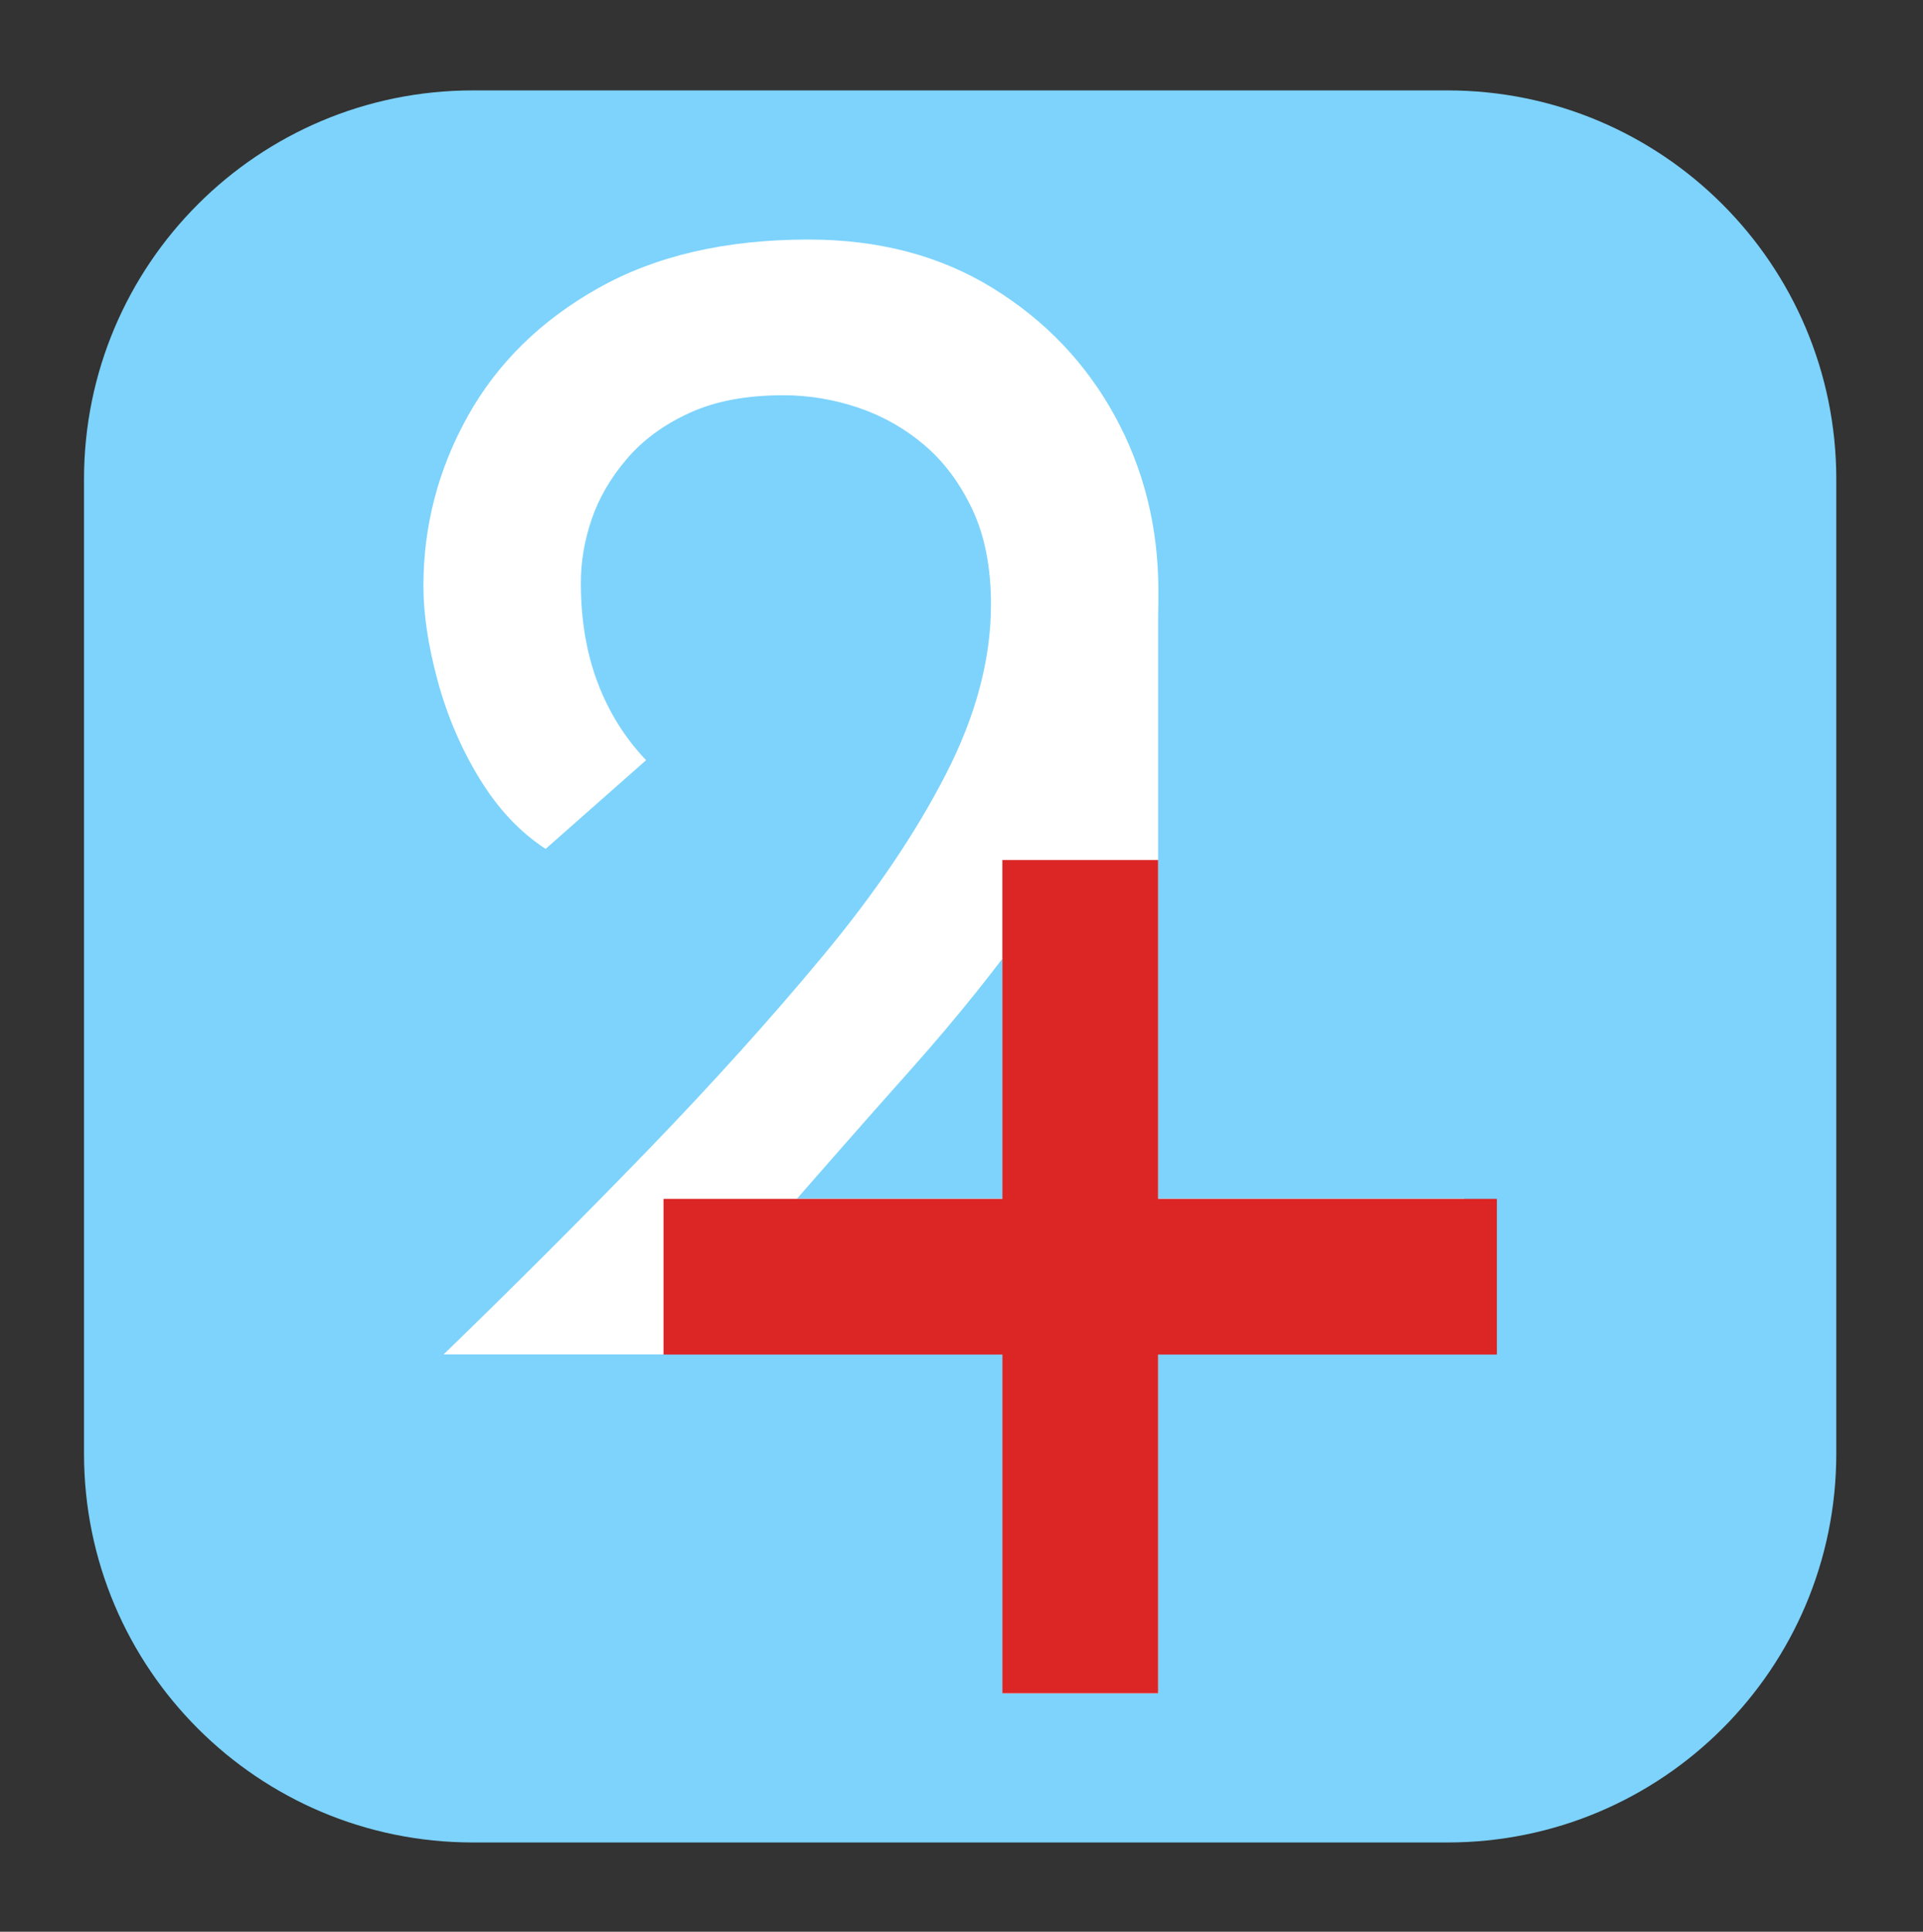 <svg width="214" height="215" viewBox="0 0 214 215" fill="none" xmlns="http://www.w3.org/2000/svg">
<rect x="0" y="0" width="214" height="215" fill="#333333" stroke="none"/>
<path d="M161.08 10.062H52.62C28.723 10.062 9.35 29.435 9.35 53.333V161.792C9.35 185.69 28.723 205.062 52.62 205.062H161.08C184.977 205.062 204.35 185.69 204.35 161.792V53.333C204.35 29.435 184.977 10.062 161.08 10.062Z" fill="#7DD3FC"/>
<path d="M128.88 65.629H111.55V188.469H128.88V65.629Z" fill="white"/>
<path d="M49.36 150.75C57.31 143.05 64.88 135.47 72.09 128.02C79.29 120.57 85.78 113.37 91.56 106.41C97.34 99.46 101.9 92.72 105.25 86.19C108.6 79.67 110.28 73.37 110.28 67.28C110.28 63.18 109.6 59.67 108.23 56.75C106.86 53.83 105.09 51.44 102.92 49.58C100.75 47.72 98.29 46.32 95.56 45.39C92.83 44.46 90.03 43.99 87.18 43.99C83.08 43.99 79.6 44.64 76.75 45.95C73.89 47.25 71.56 48.96 69.76 51.07C67.96 53.18 66.65 55.42 65.85 57.78C65.04 60.14 64.64 62.5 64.64 64.86C64.64 68.96 65.26 72.66 66.5 75.95C67.74 79.24 69.54 82.13 71.9 84.61L60.72 94.48C57.86 92.62 55.41 90.01 53.36 86.65C51.31 83.3 49.76 79.66 48.7 75.75C47.64 71.84 47.12 68.33 47.12 65.22C47.12 58.51 48.77 52.21 52.06 46.31C55.35 40.41 60.19 35.66 66.59 32.06C72.99 28.46 80.78 26.66 89.97 26.66C97.8 26.66 104.63 28.46 110.47 32.06C116.31 35.66 120.84 40.41 124.07 46.31C127.3 52.21 128.91 58.7 128.91 65.78C128.91 71.99 127.67 78.08 125.18 84.04C122.69 90 119.37 95.9 115.21 101.74C111.05 107.58 106.45 113.32 101.42 118.97C96.39 124.62 91.39 130.31 86.42 136.02L78.6 133.41H162.94V150.74H49.36V150.75Z" fill="white"/>
<path d="M166.58 133.43H73.84V150.76H166.58V133.43Z" fill="#DC2626"/>
<path d="M128.88 95.719H111.55V188.459H128.88V95.719Z" fill="#DC2626"/>
</svg>
